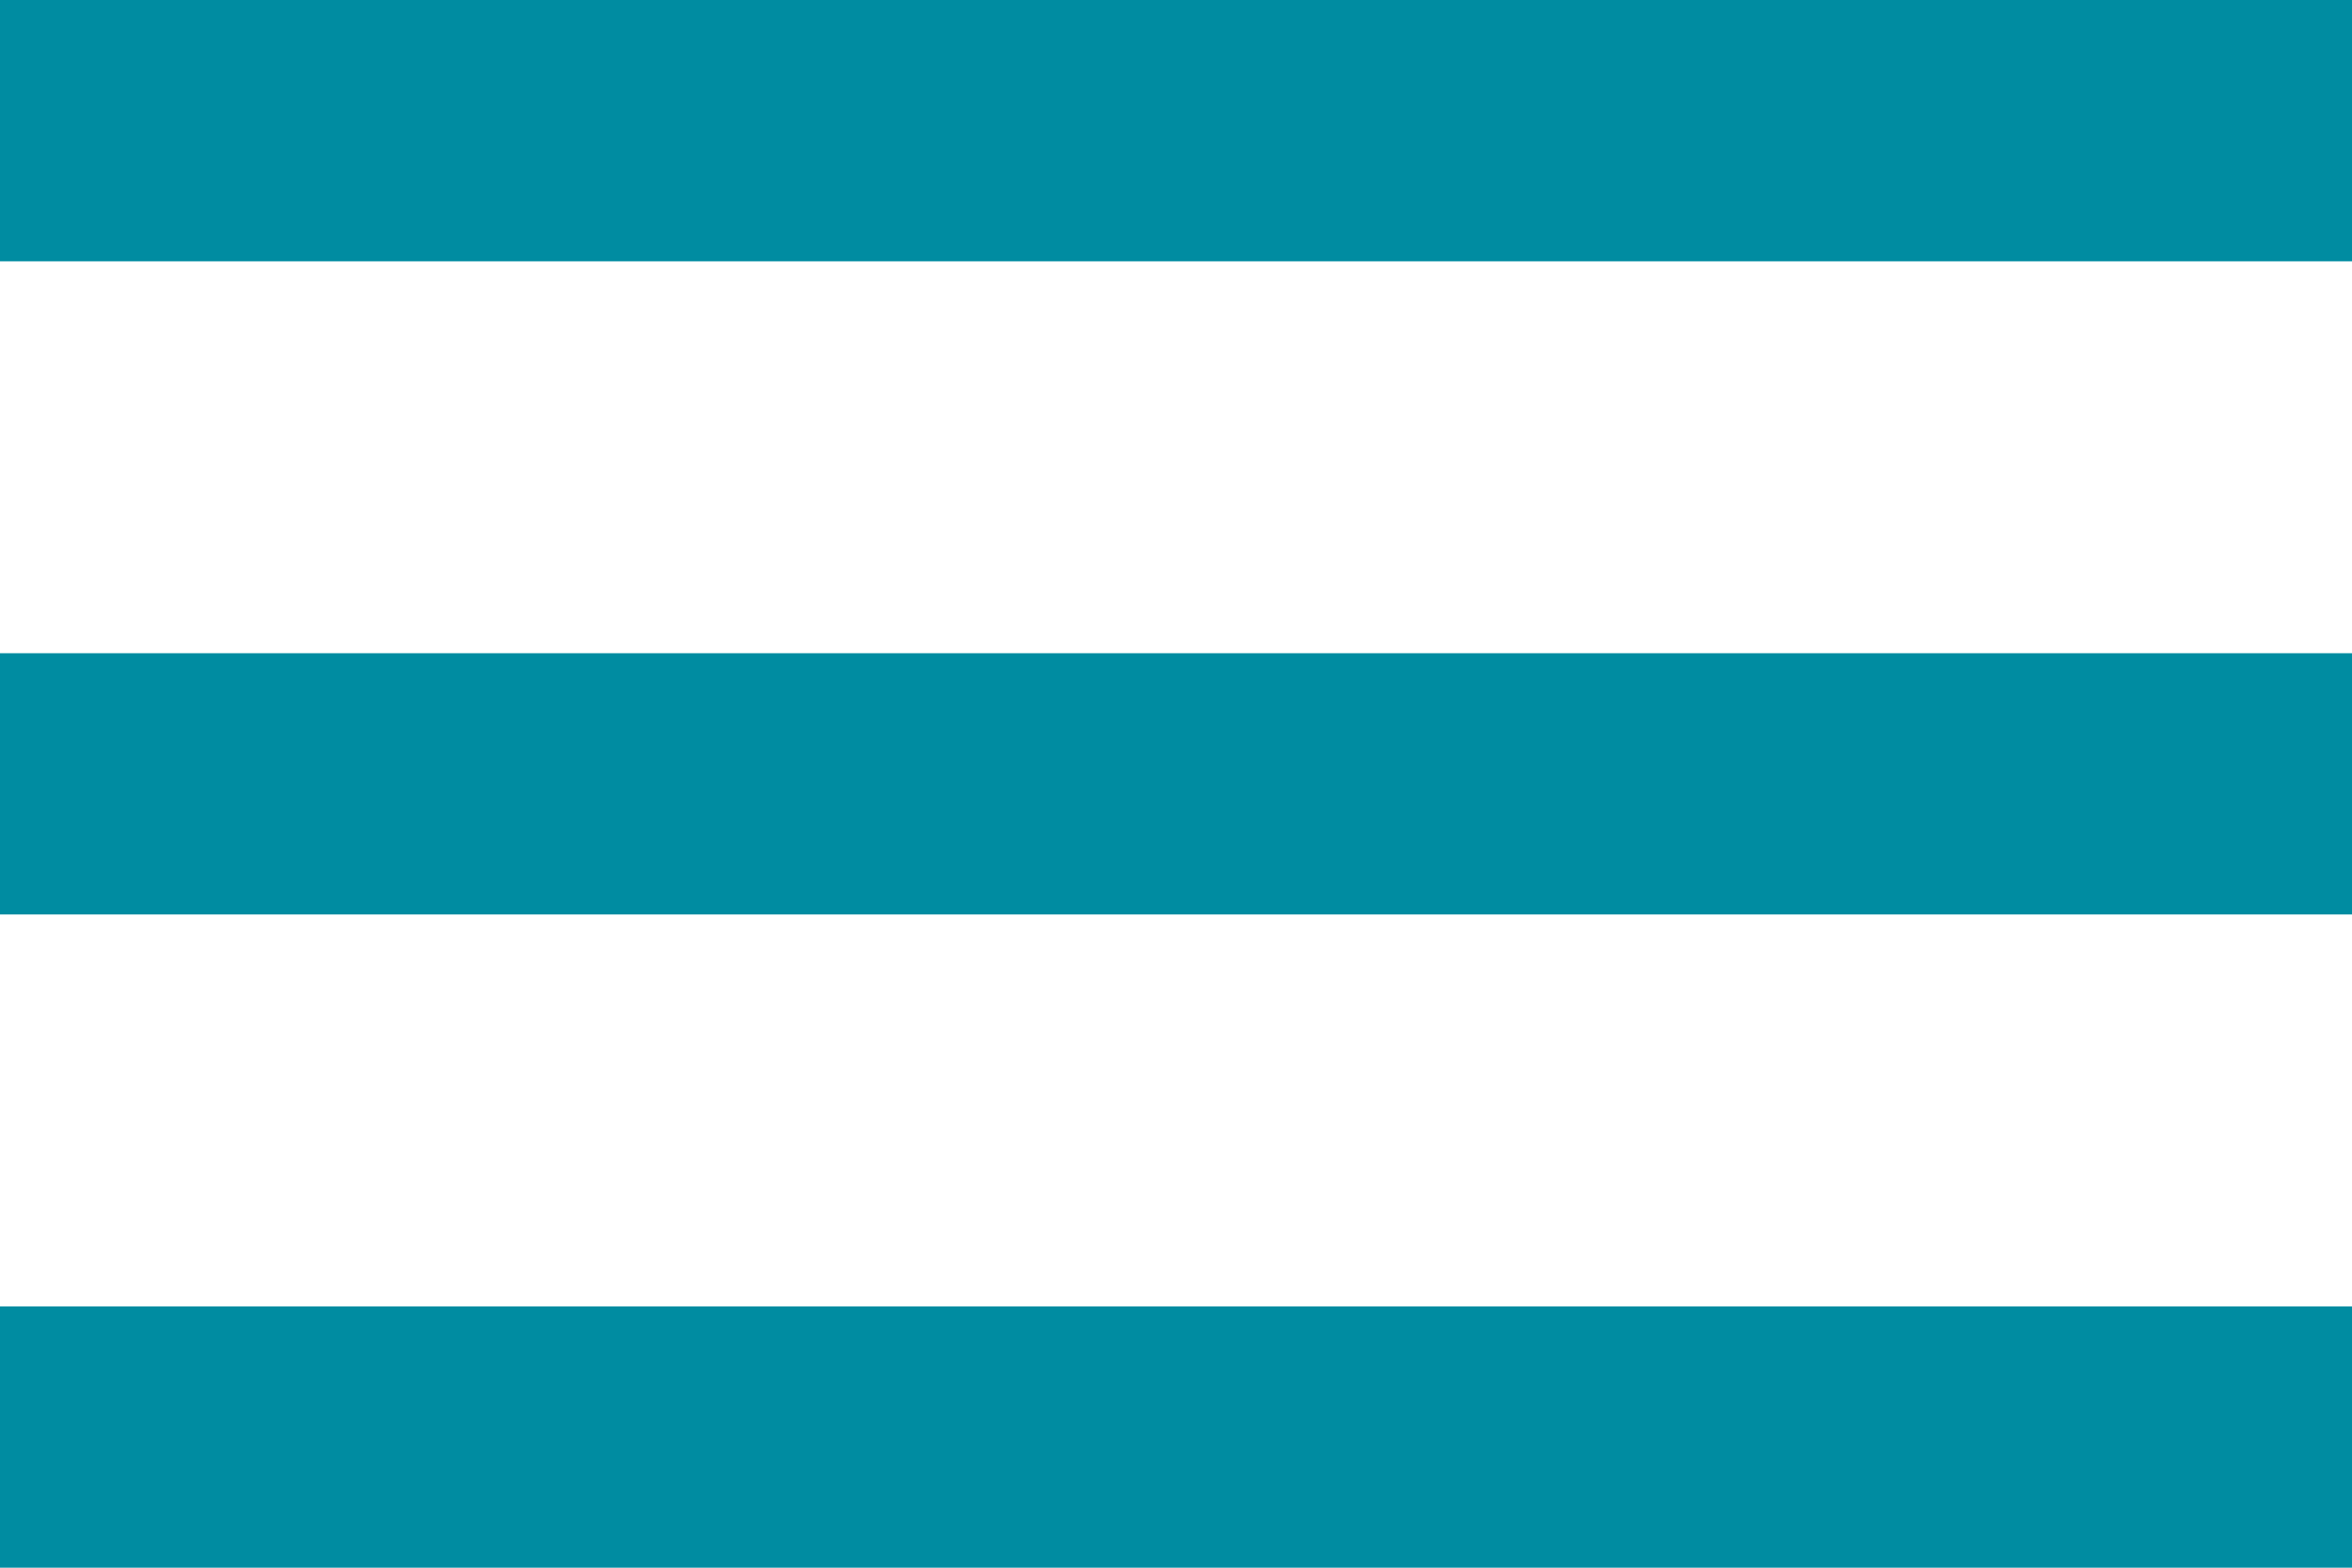<?xml version="1.0" encoding="UTF-8"?> <svg xmlns="http://www.w3.org/2000/svg" width="18" height="12" viewBox="0 0 18 12" fill="none"> <path d="M18 12H0V10H18V12ZM18 7H0V5H18V7ZM18 2H0V0H18V2Z" fill="#008CA1"></path> </svg> 